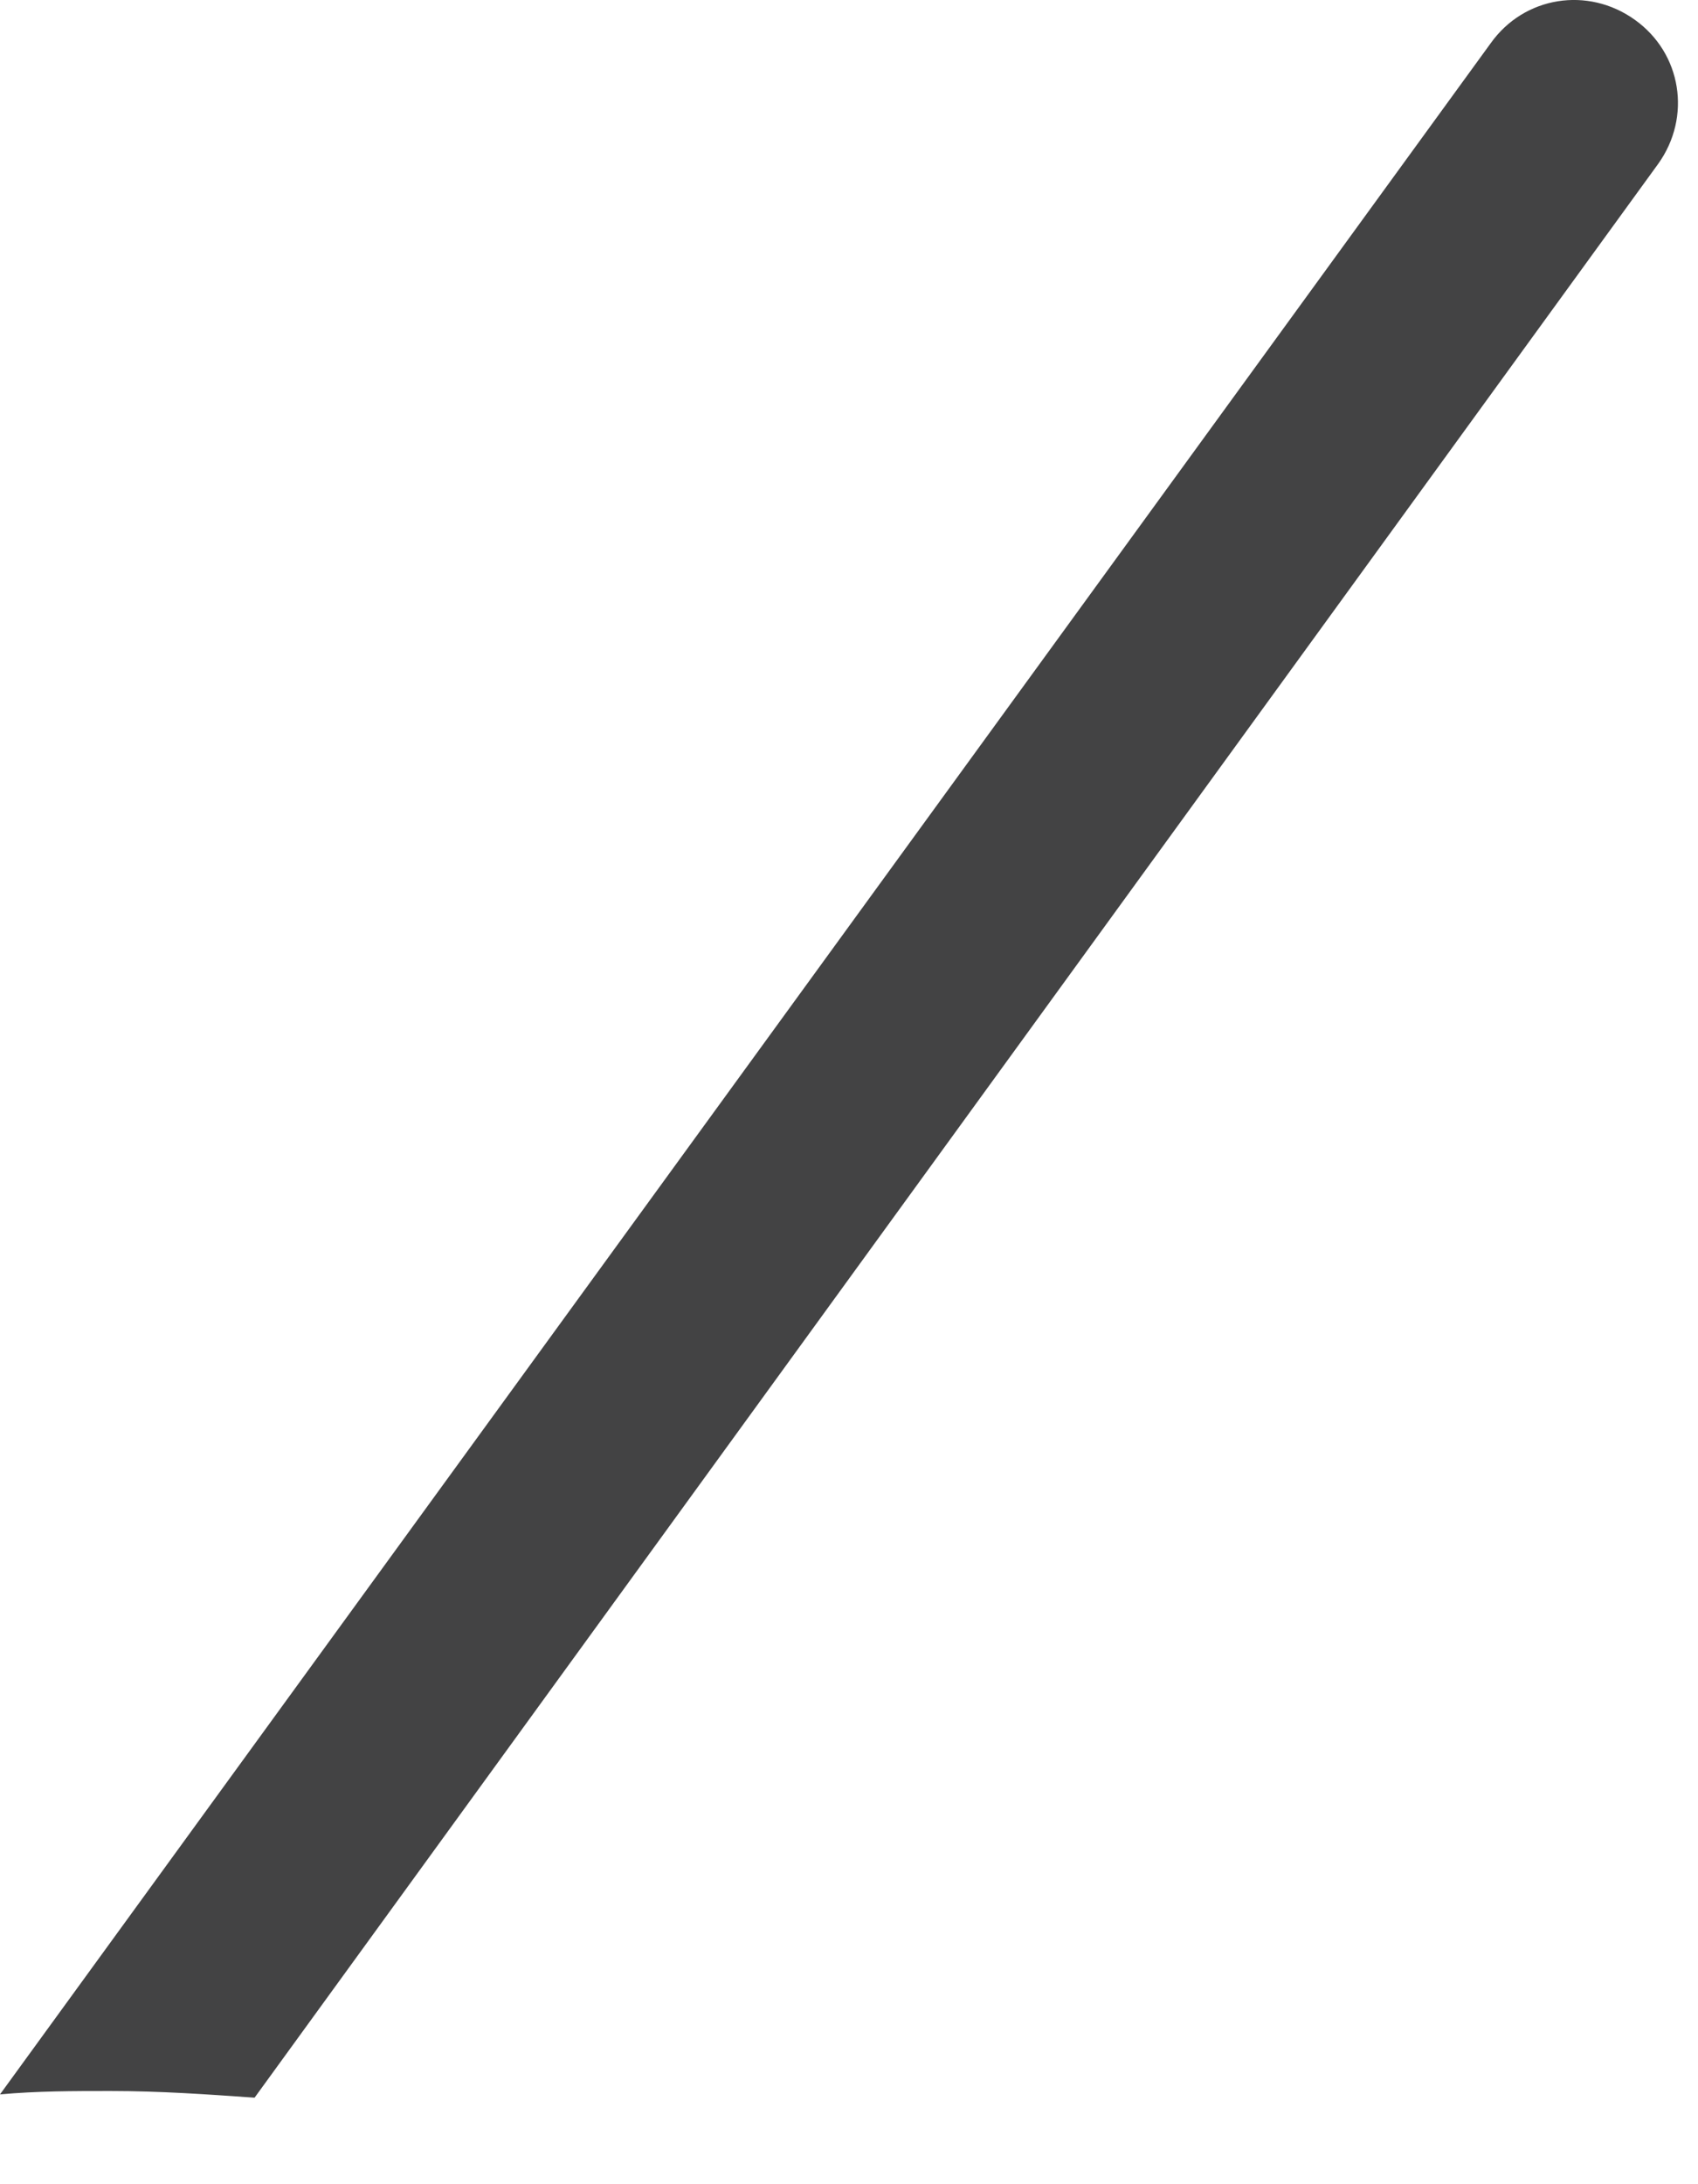 <?xml version="1.0" encoding="utf-8"?>
<svg xmlns="http://www.w3.org/2000/svg" fill="none" height="100%" overflow="visible" preserveAspectRatio="none" style="display: block;" viewBox="0 0 14 18" width="100%">
<path d="M0.911 17.232C1.326 17.232 1.712 17.26 2.099 17.287L13.672 1.35C13.948 0.964 13.866 0.439 13.479 0.163C13.092 -0.114 12.567 -0.031 12.291 0.356L0 17.26C0.304 17.232 0.608 17.232 0.911 17.232Z" fill="#434344" id="Vector"/>
</svg>